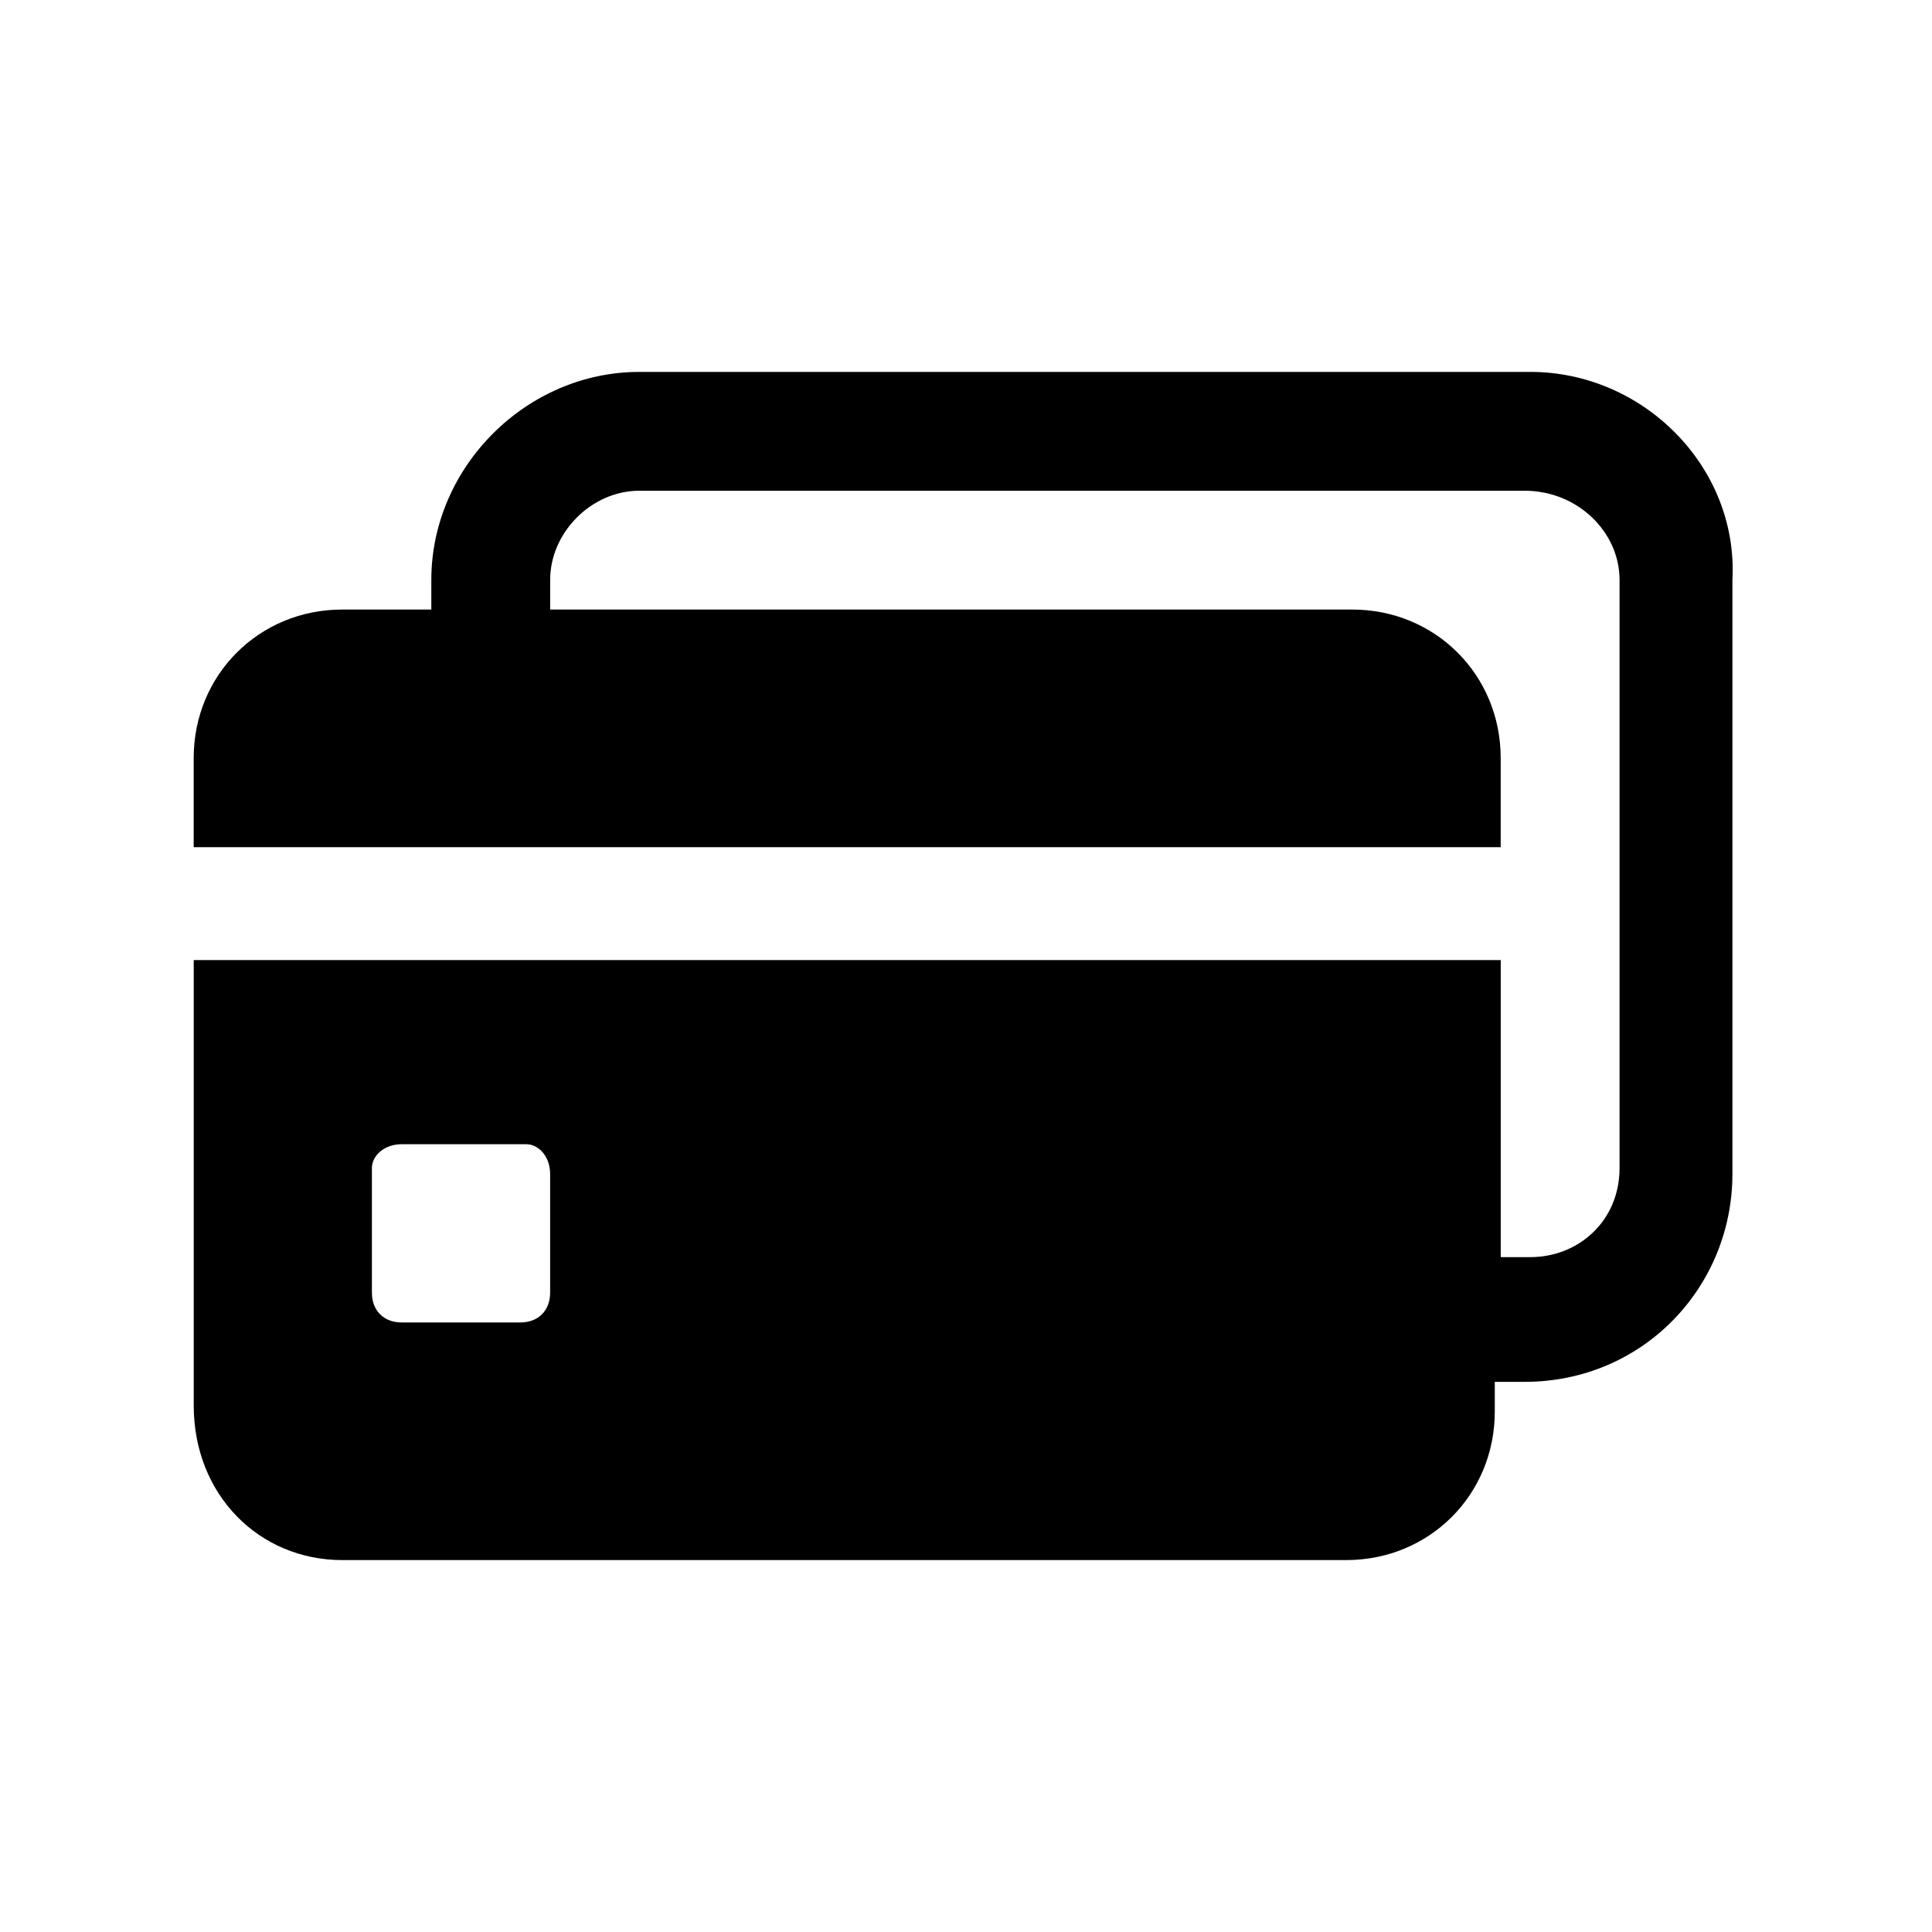 <?xml version="1.0" encoding="UTF-8"?>
<!-- Uploaded to: SVG Repo, www.svgrepo.com, Generator: SVG Repo Mixer Tools -->
<svg fill="#000000" width="800px" height="800px" version="1.1" viewBox="144 144 512 512" xmlns="http://www.w3.org/2000/svg">
 <path d="m549.57 242.56h-236.16c-29.914 0-55.105 25.191-55.105 55.105v7.871h-23.613c-22.043 0-39.363 17.316-39.363 39.359v23.617h346.37v-23.617c0-22.043-17.32-39.359-39.359-39.359h-212.54v-7.871c0-12.598 11.023-23.617 23.617-23.617h234.59c14.172 0 25.191 11.02 25.191 23.617v155.87c0 14.168-11.02 23.617-23.617 23.617l-7.871-0.004v-78.719h-346.37v118.08c0 23.613 17.32 40.93 39.363 40.93h266.07c22.043 0 39.359-17.32 39.359-39.359v-7.871h7.871c31.488 0 55.105-25.191 55.105-55.105v-157.44c1.574-29.914-23.617-55.105-53.531-55.105zm-259.78 244.03c0 4.723-3.148 7.871-7.871 7.871h-31.488c-4.723 0-7.871-3.148-7.871-7.871v-33.062c0-3.148 3.148-6.297 7.871-6.297h33.062c3.148 0 6.297 3.148 6.297 7.871z"/>
</svg>